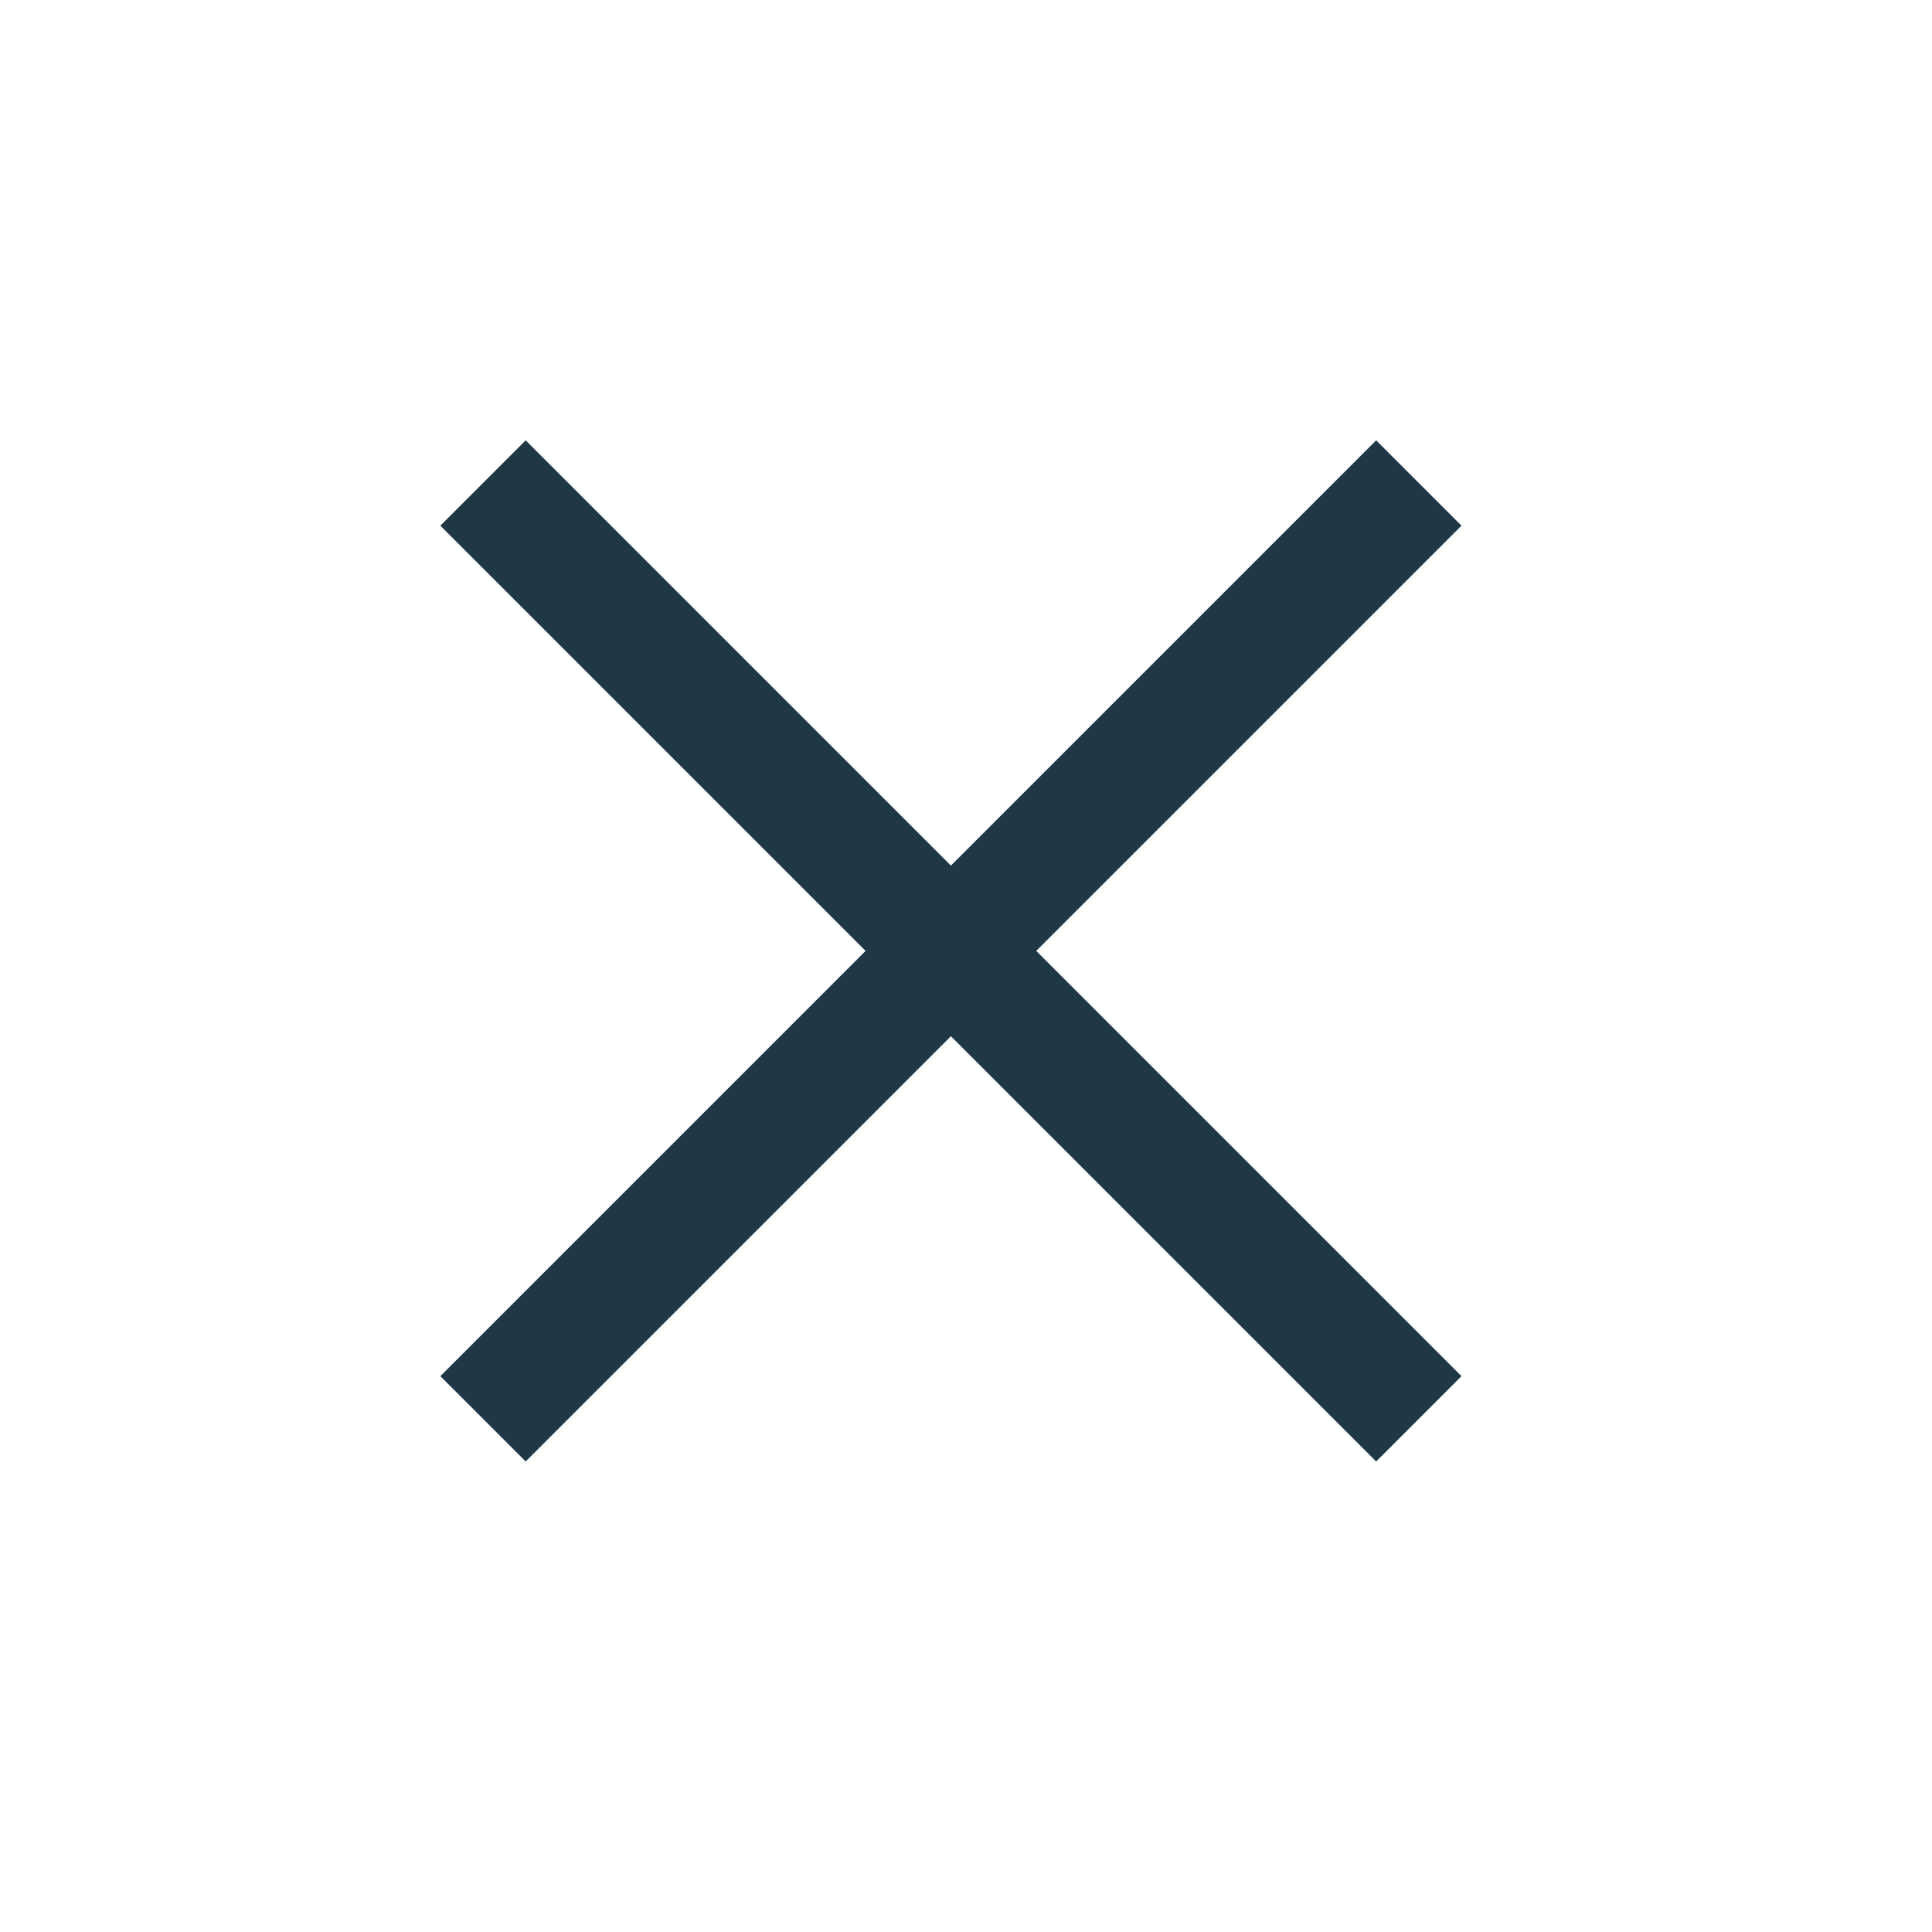 <svg xmlns="http://www.w3.org/2000/svg" width="24" height="24" fill="none" viewBox="0 0 24 24"><path fill="#203846" fill-rule="evenodd" d="M17.095 18.155 5.47 6.53l1.06-1.06 11.625 11.625z" clip-rule="evenodd"/><path fill="#203846" fill-rule="evenodd" d="M6.53 18.155 18.155 6.53l-1.06-1.06L5.47 17.095z" clip-rule="evenodd"/></svg>